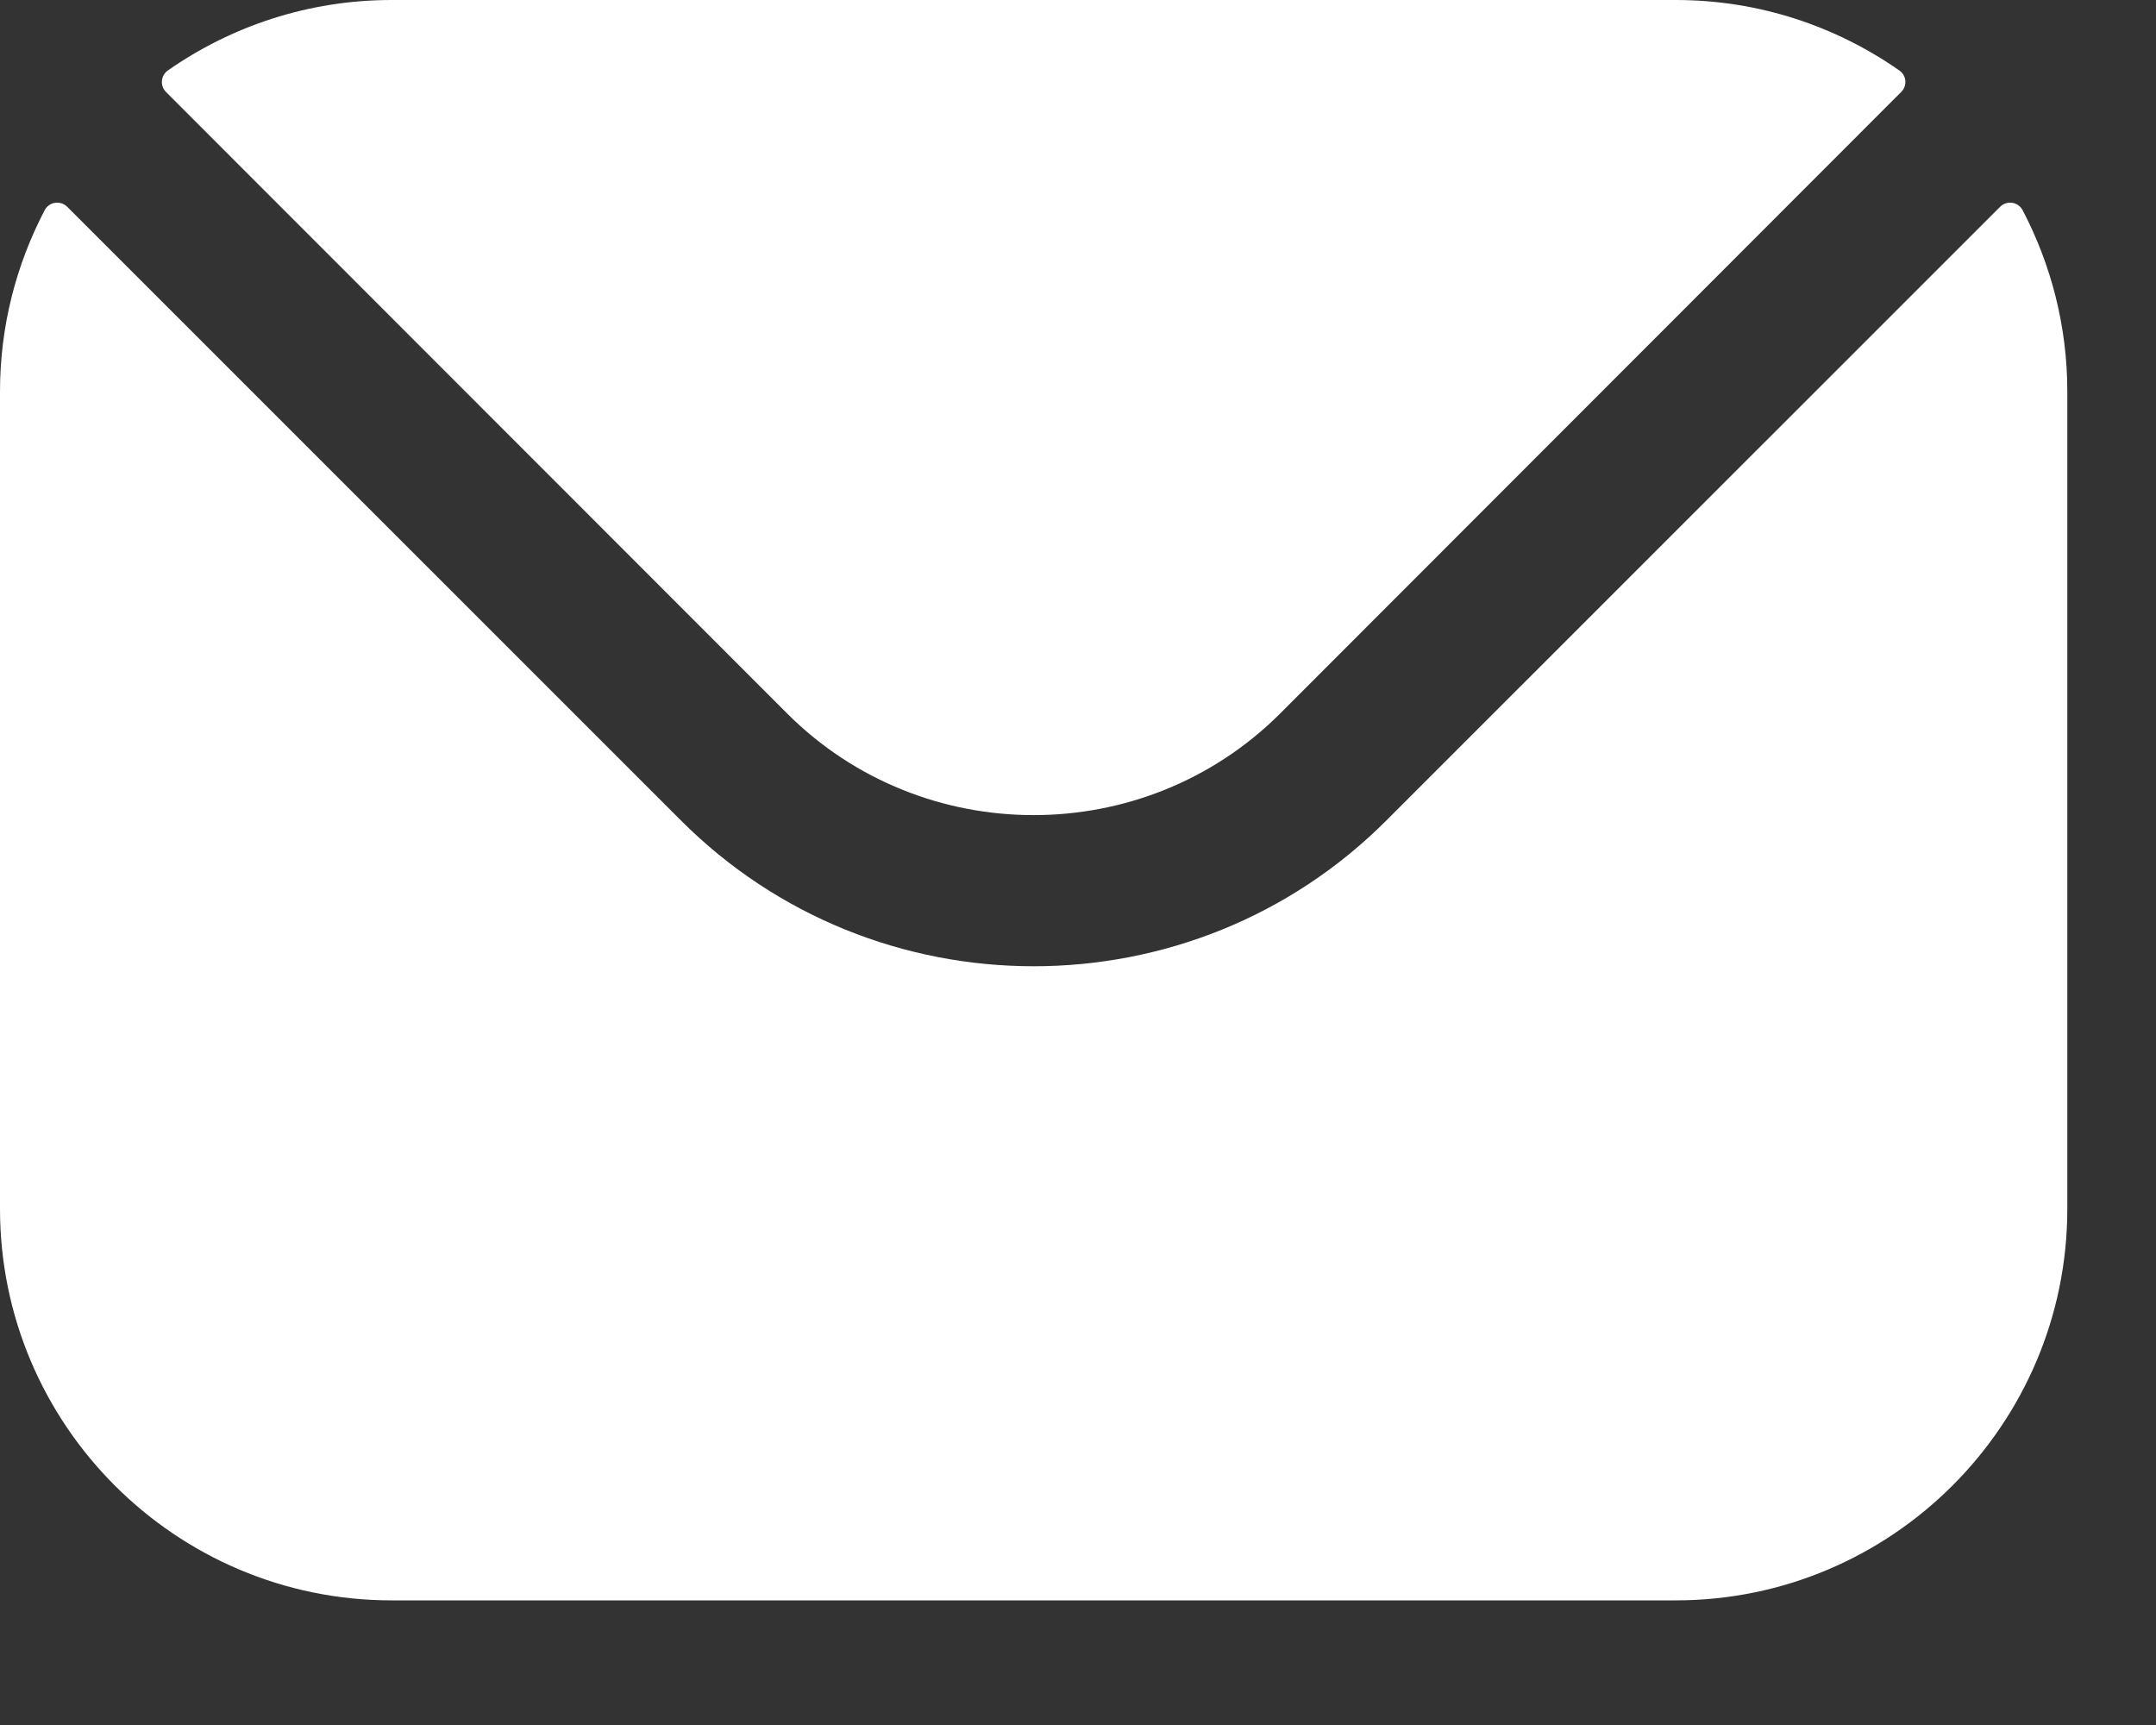 <svg width="15" height="12" viewBox="0 0 15 12" fill="none" xmlns="http://www.w3.org/2000/svg">
<rect x="0" y="0" width="15" height="12" fill="#333333" stroke="none"/>
<path fill-rule="evenodd" clip-rule="evenodd" d="M1.155 0.64L5.478 4.965C6.42 5.905 7.961 5.906 8.905 4.965L13.227 0.64C13.271 0.597 13.265 0.525 13.214 0.49C12.773 0.182 12.237 0 11.659 0H2.724C2.146 0 1.609 0.182 1.168 0.49C1.118 0.525 1.112 0.597 1.155 0.64ZM0 2.724C0 2.269 0.113 1.84 0.311 1.462C0.342 1.403 0.421 1.392 0.468 1.439L4.736 5.706C6.087 7.06 8.295 7.061 9.647 5.706L13.915 1.439C13.962 1.392 14.04 1.403 14.072 1.462C14.27 1.84 14.383 2.269 14.383 2.724V8.409C14.383 9.912 13.16 11.133 11.659 11.133H2.724C1.223 11.133 0 9.912 0 8.409V2.724Z" fill="white"/>
</svg>
